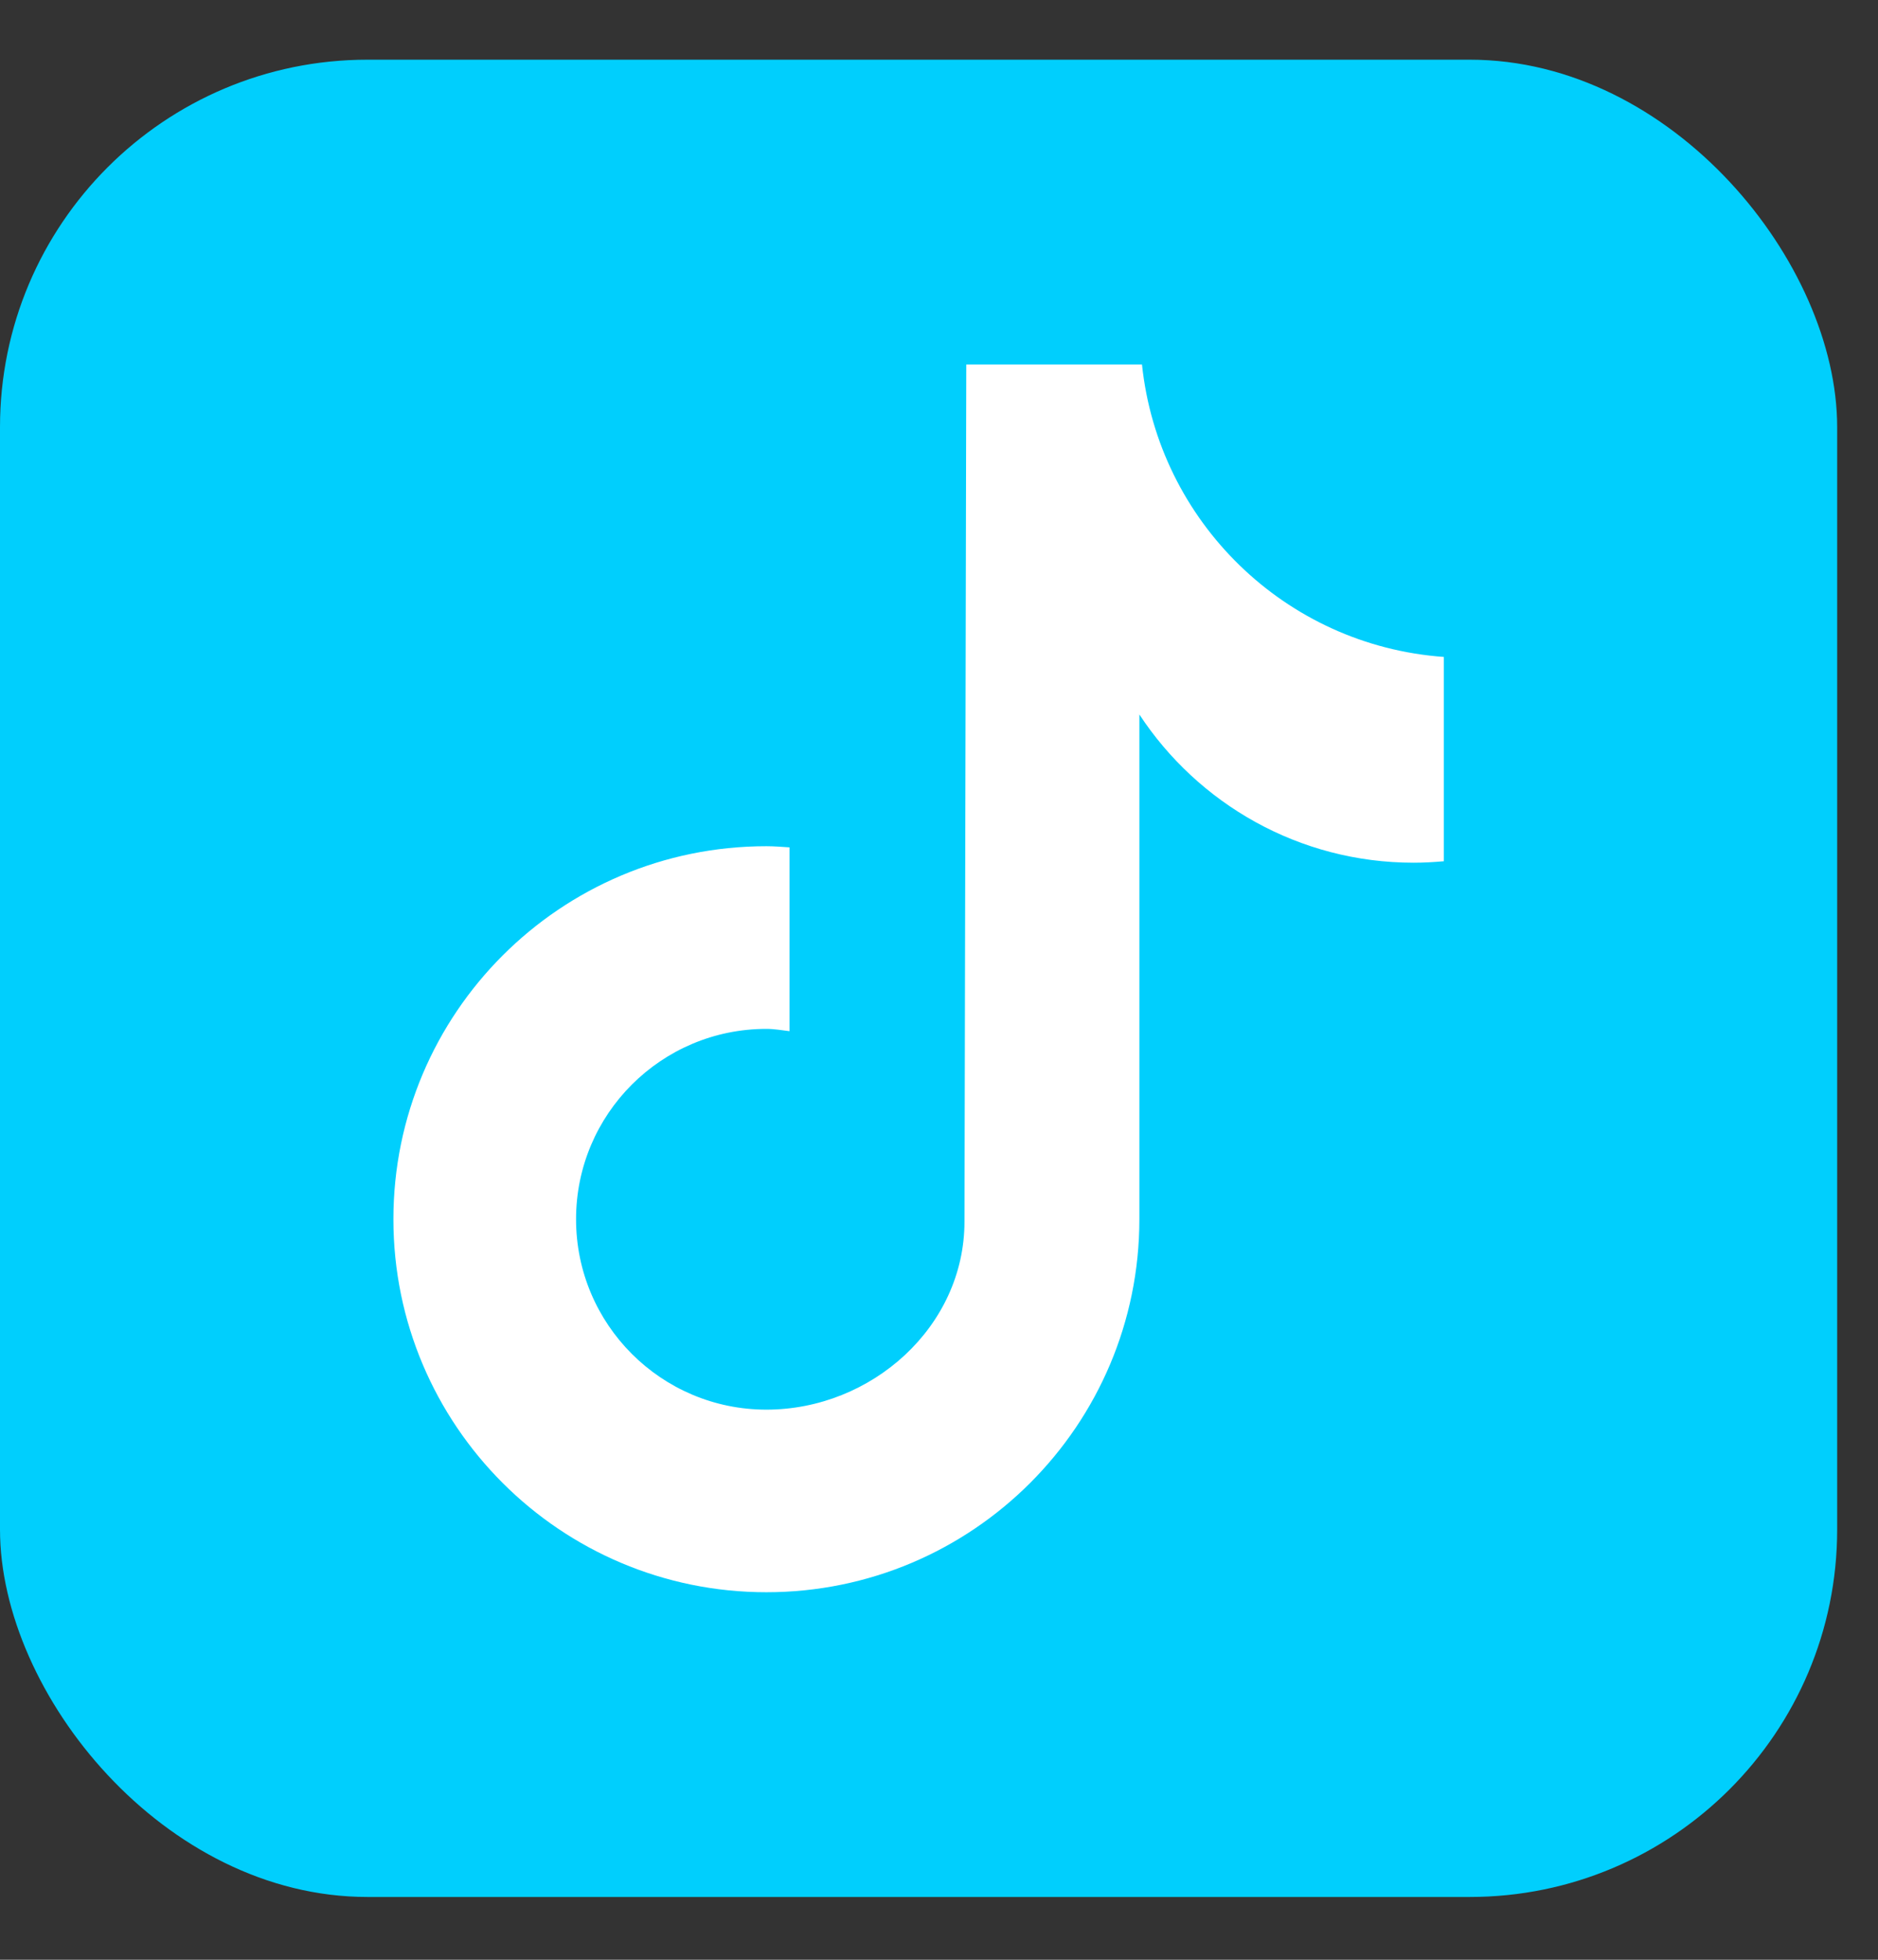 <svg width="23" height="24" viewBox="0 0 23 24" fill="none" xmlns="http://www.w3.org/2000/svg">
<rect x="0" y="0" width="23" height="24" fill="#333333" stroke="none"/>
<rect y="0.731" width="22.5" height="22.5" rx="4.5" fill="#00CFFD"/>
<path d="M17.683 10.547C17.561 10.558 17.438 10.565 17.313 10.565C15.908 10.565 14.673 9.843 13.954 8.75C13.954 11.616 13.954 14.876 13.954 14.931C13.954 17.454 11.909 19.499 9.386 19.499C6.864 19.499 4.818 17.454 4.818 14.931C4.818 12.408 6.864 10.363 9.386 10.363C9.482 10.363 9.575 10.371 9.669 10.377V12.628C9.575 12.617 9.483 12.6 9.386 12.6C8.099 12.6 7.055 13.644 7.055 14.931C7.055 16.219 8.099 17.263 9.386 17.263C10.674 17.263 11.812 16.248 11.812 14.96C11.812 14.909 11.834 4.464 11.834 4.464H13.986C14.188 6.387 15.741 7.906 17.683 8.045V10.547Z" fill="white"/>
</svg>
